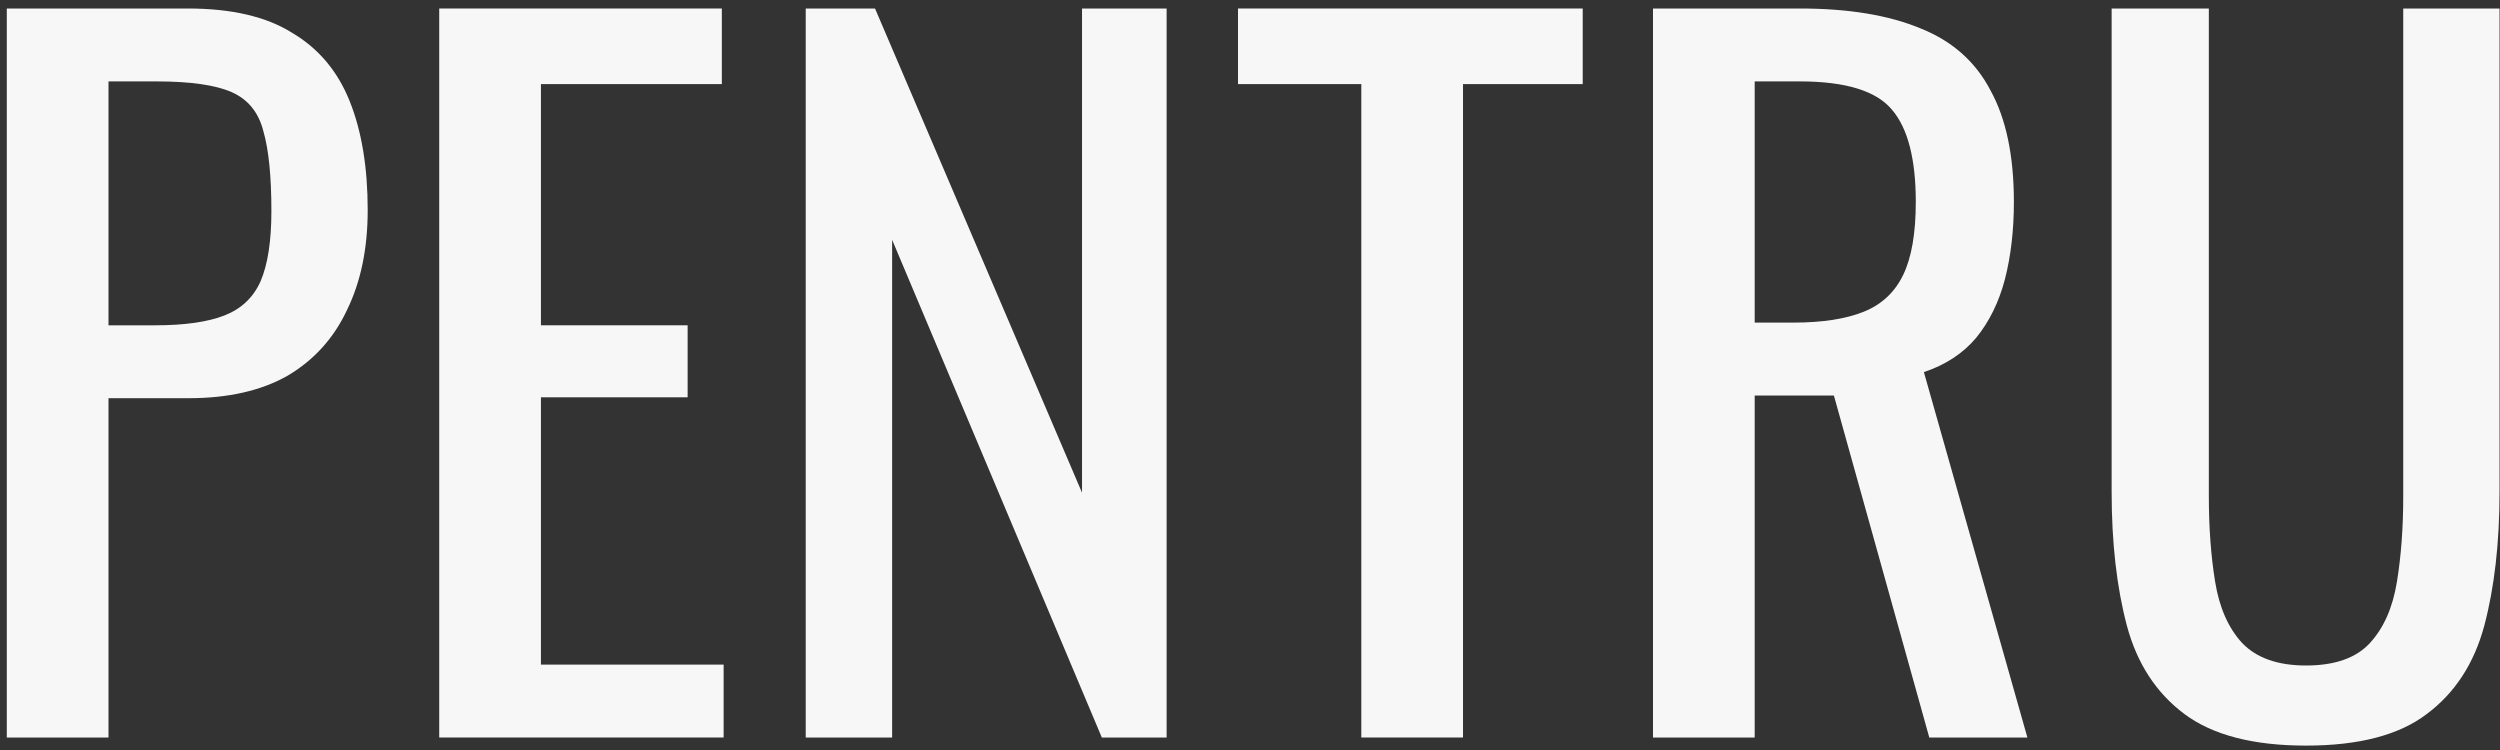 <svg width="200" height="60" viewBox="0 0 200 60" fill="none" xmlns="http://www.w3.org/2000/svg">
<rect x="0" y="0" width="200" height="60" fill="#333333" stroke="none"/>
<path d="M184.483 59.648C180.259 59.648 177.019 58.808 174.763 57.128C172.507 55.448 170.971 53.096 170.155 50.072C169.339 47 168.931 43.424 168.931 39.344V0.68H176.707V39.704C176.707 42.2 176.875 44.48 177.211 46.544C177.547 48.608 178.267 50.24 179.371 51.44C180.523 52.64 182.227 53.24 184.483 53.24C186.787 53.24 188.491 52.64 189.595 51.44C190.699 50.24 191.419 48.608 191.755 46.544C192.091 44.48 192.259 42.2 192.259 39.704V0.68H199.963V39.344C199.963 43.424 199.555 47 198.739 50.072C197.923 53.096 196.387 55.448 194.131 57.128C191.923 58.808 188.707 59.648 184.483 59.648Z" fill="#F7F7F7"/>
<path d="M132.239 59V0.68H143.975C147.863 0.68 151.079 1.208 153.623 2.264C156.167 3.272 158.039 4.928 159.239 7.232C160.487 9.488 161.111 12.464 161.111 16.16C161.111 18.416 160.871 20.48 160.391 22.352C159.911 24.176 159.143 25.736 158.087 27.032C157.031 28.28 155.639 29.192 153.911 29.768L162.191 59H154.343L146.711 31.64H140.375V59H132.239ZM140.375 25.808H143.471C145.775 25.808 147.647 25.52 149.087 24.944C150.527 24.368 151.583 23.384 152.255 21.992C152.927 20.6 153.263 18.656 153.263 16.16C153.263 12.752 152.639 10.304 151.391 8.816C150.143 7.28 147.671 6.512 143.975 6.512H140.375V25.808Z" fill="#F7F7F7"/>
<path d="M108.905 59V6.728H99.041V0.68H126.617V6.728H117.041V59H108.905Z" fill="#F7F7F7"/>
<path d="M64.458 59V0.68H70.002L86.562 39.416V0.68H93.33V59H88.146L71.37 19.184V59H64.458Z" fill="#F7F7F7"/>
<path d="M35.138 59V0.68H57.746V6.728H43.274V26.024H55.01V31.784H43.274V53.168H57.89V59H35.138Z" fill="#F7F7F7"/>
<path d="M0.544 59V0.68H15.016C18.52 0.68 21.304 1.328 23.368 2.624C25.48 3.872 27.016 5.696 27.976 8.096C28.936 10.496 29.416 13.4 29.416 16.808C29.416 19.88 28.864 22.544 27.76 24.8C26.704 27.056 25.12 28.808 23.008 30.056C20.896 31.256 18.256 31.856 15.088 31.856H8.68V59H0.544ZM8.68 26.024H12.424C14.776 26.024 16.624 25.76 17.968 25.232C19.312 24.704 20.272 23.792 20.848 22.496C21.424 21.152 21.712 19.28 21.712 16.88C21.712 14.096 21.496 11.96 21.064 10.472C20.68 8.984 19.84 7.952 18.544 7.376C17.248 6.8 15.232 6.512 12.496 6.512H8.68V26.024Z" fill="#F7F7F7"/>
</svg>
